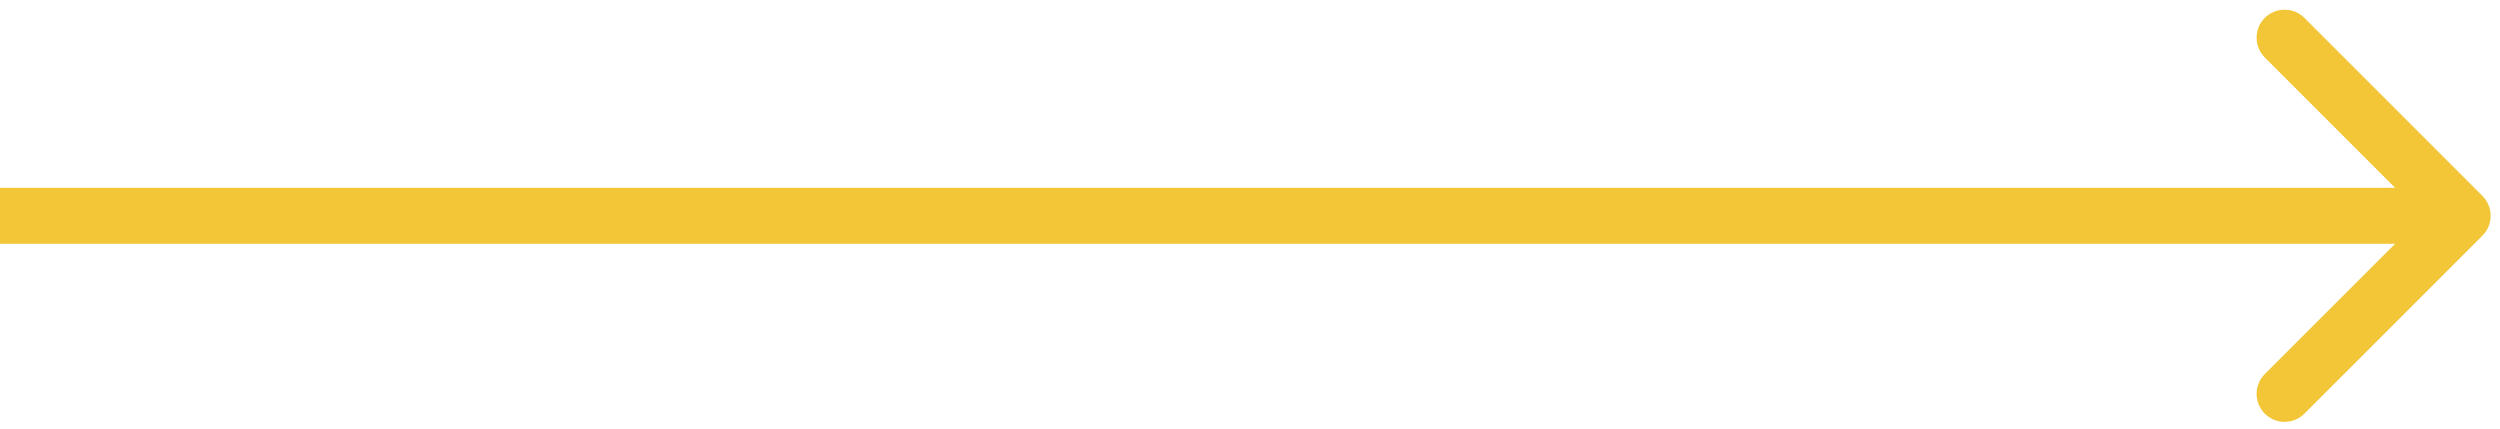<svg width="134" height="23" viewBox="0 0 134 23" fill="none" xmlns="http://www.w3.org/2000/svg">
<path d="M133.061 12.627C133.646 12.041 133.646 11.091 133.061 10.505L123.515 0.959C122.929 0.374 121.979 0.374 121.393 0.959C120.808 1.545 120.808 2.495 121.393 3.081L129.879 11.566L121.393 20.051C120.808 20.637 120.808 21.587 121.393 22.172C121.979 22.758 122.929 22.758 123.515 22.172L133.061 12.627ZM-1.31134e-07 13.066L132 13.066L132 10.066L1.31134e-07 10.066L-1.31134e-07 13.066Z" fill="#F3C637"/>
</svg>
